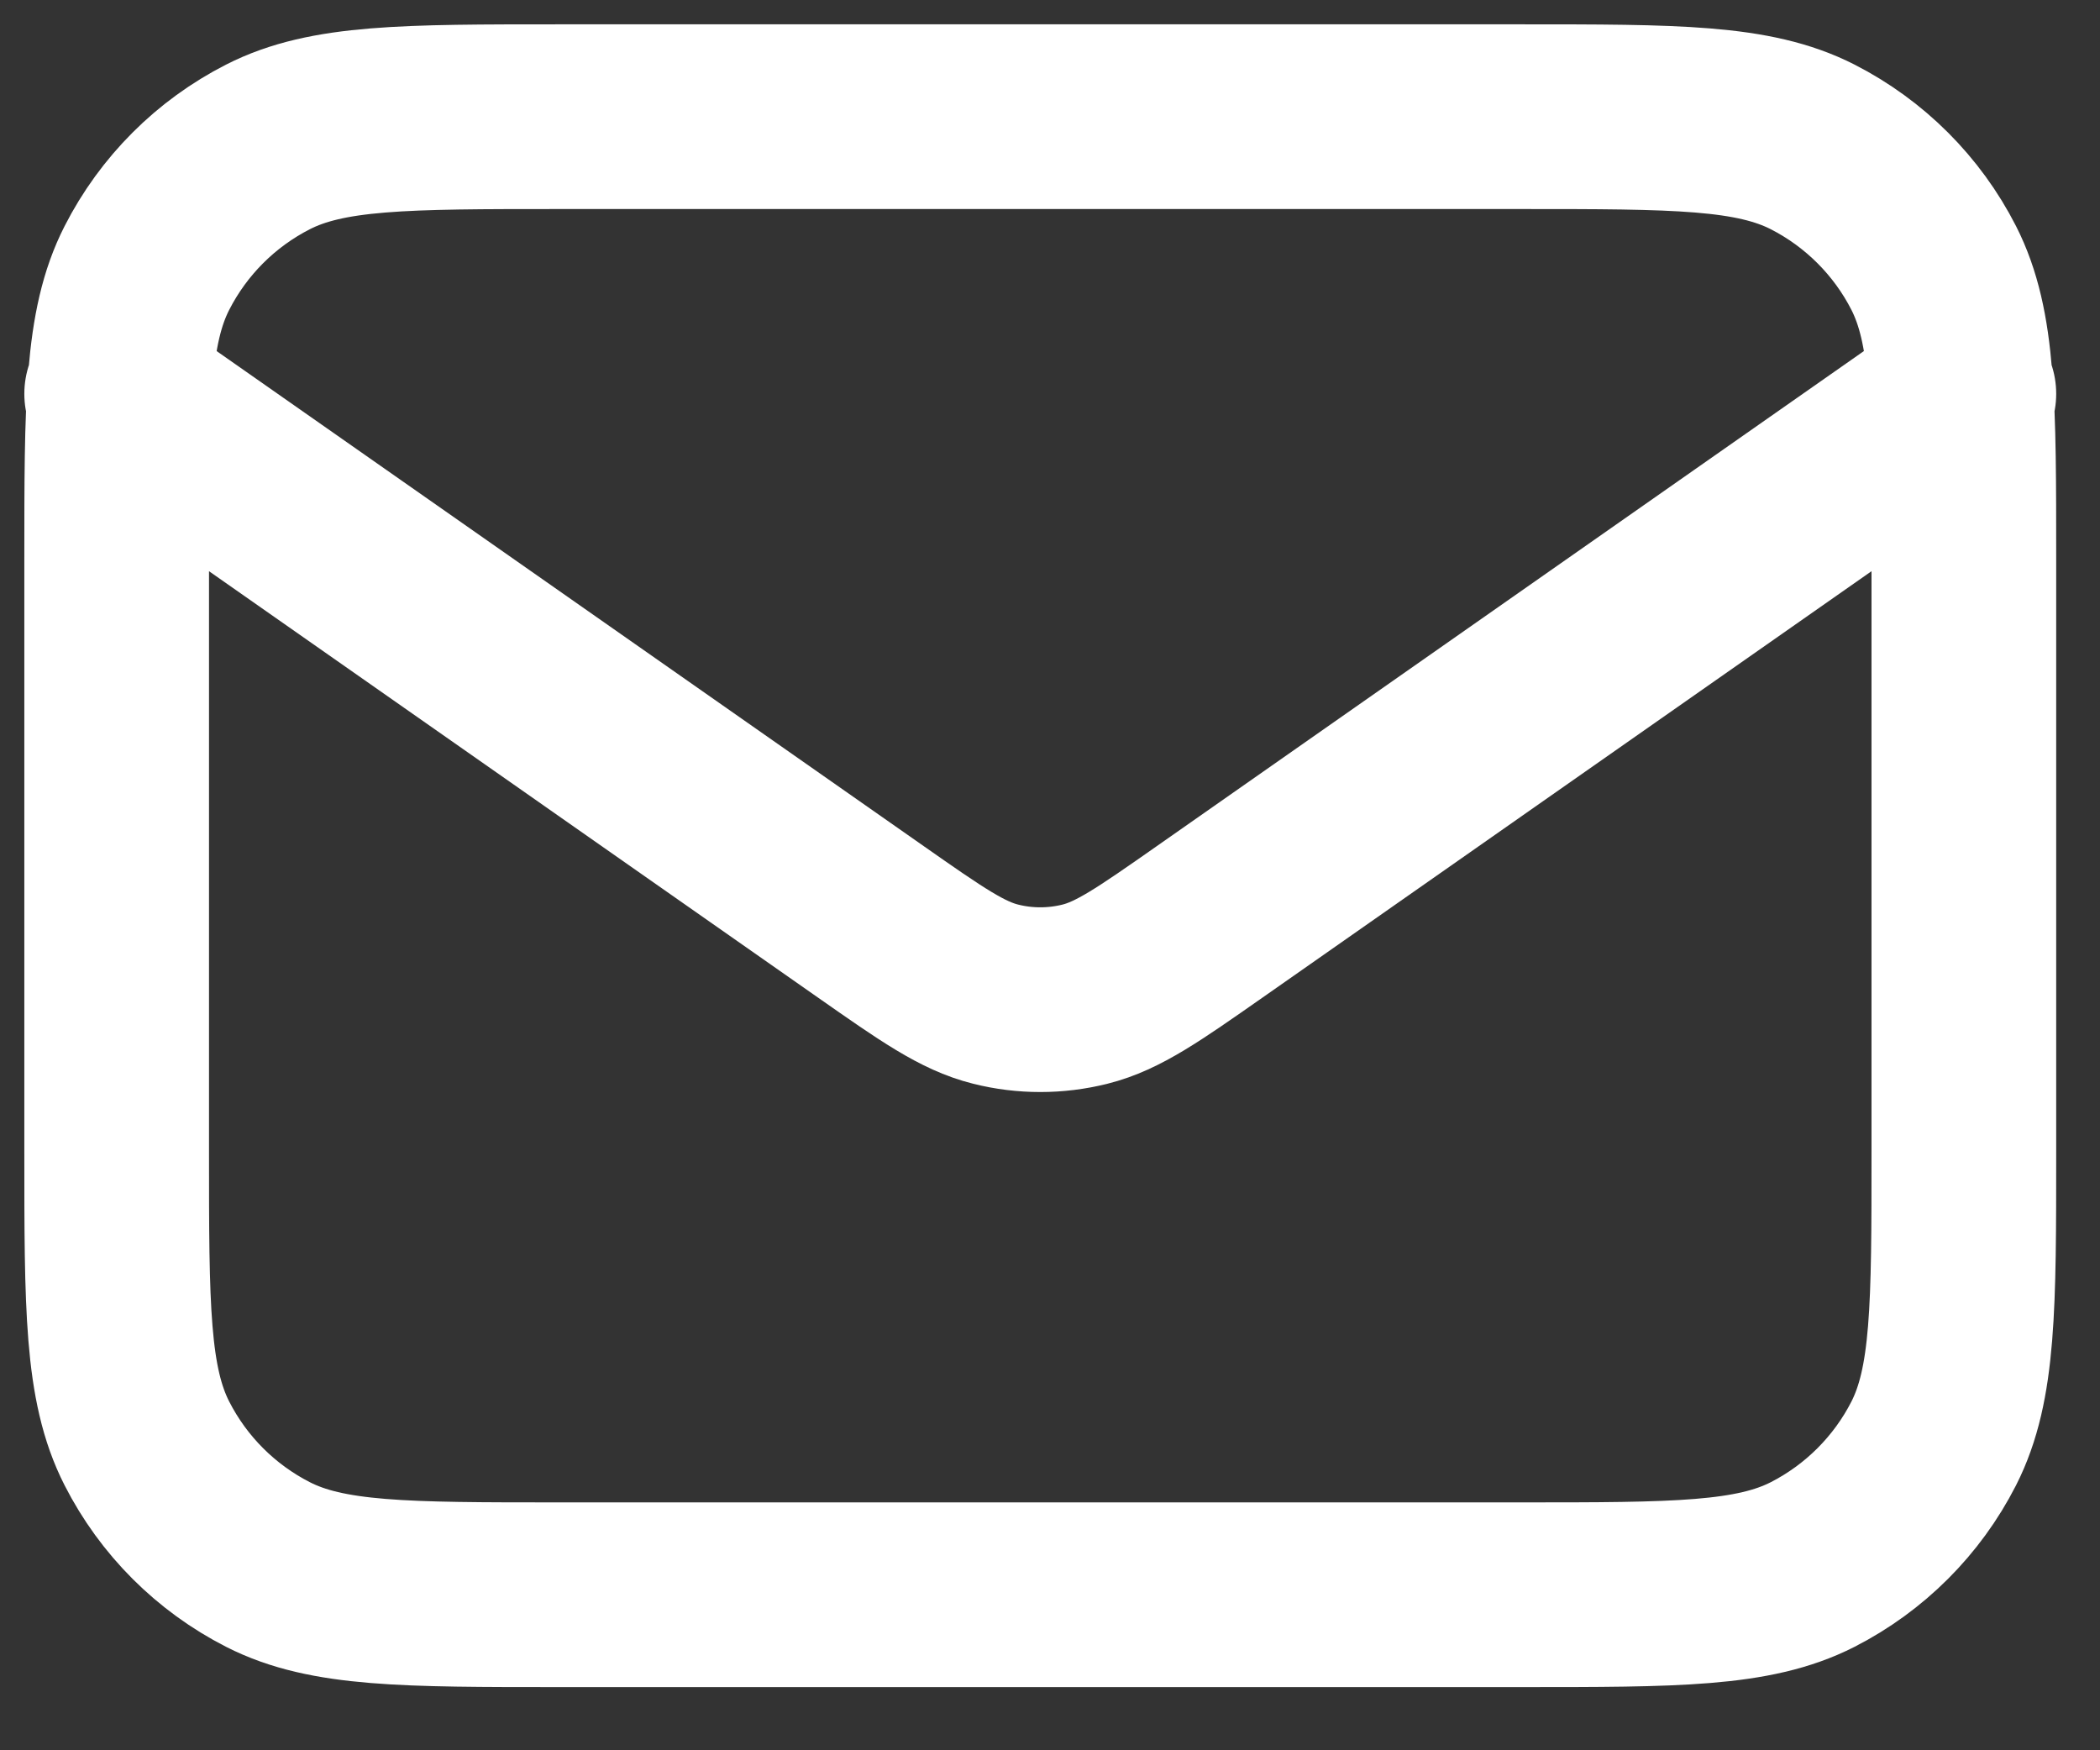 <?xml version="1.0" encoding="utf-8"?>
<svg xmlns="http://www.w3.org/2000/svg" fill="none" height="100%" overflow="visible" preserveAspectRatio="none" style="display: block;" viewBox="0 0 18 15" width="100%">
<rect x="0" y="0" width="18" height="15" fill="#333333" stroke="none"/>
<path d="M1 3.375L7.464 7.9C7.987 8.266 8.249 8.449 8.534 8.52C8.785 8.583 9.048 8.583 9.3 8.52C9.584 8.449 9.846 8.266 10.369 7.9L16.833 3.375M4.8 13.667H13.033C14.364 13.667 15.028 13.667 15.537 13.408C15.983 13.18 16.347 12.817 16.575 12.37C16.833 11.862 16.833 11.197 16.833 9.867V4.8C16.833 3.47 16.833 2.805 16.575 2.297C16.347 1.85 15.983 1.487 15.537 1.259C15.028 1 14.364 1 13.033 1H4.8C3.47 1 2.805 1 2.297 1.259C1.85 1.487 1.487 1.85 1.259 2.297C1 2.805 1 3.47 1 4.8V9.867C1 11.197 1 11.862 1.259 12.37C1.487 12.817 1.85 13.18 2.297 13.408C2.805 13.667 3.47 13.667 4.8 13.667Z" id="Icon" stroke="white" stroke-linecap="round" stroke-width="1.583"/>
</svg>